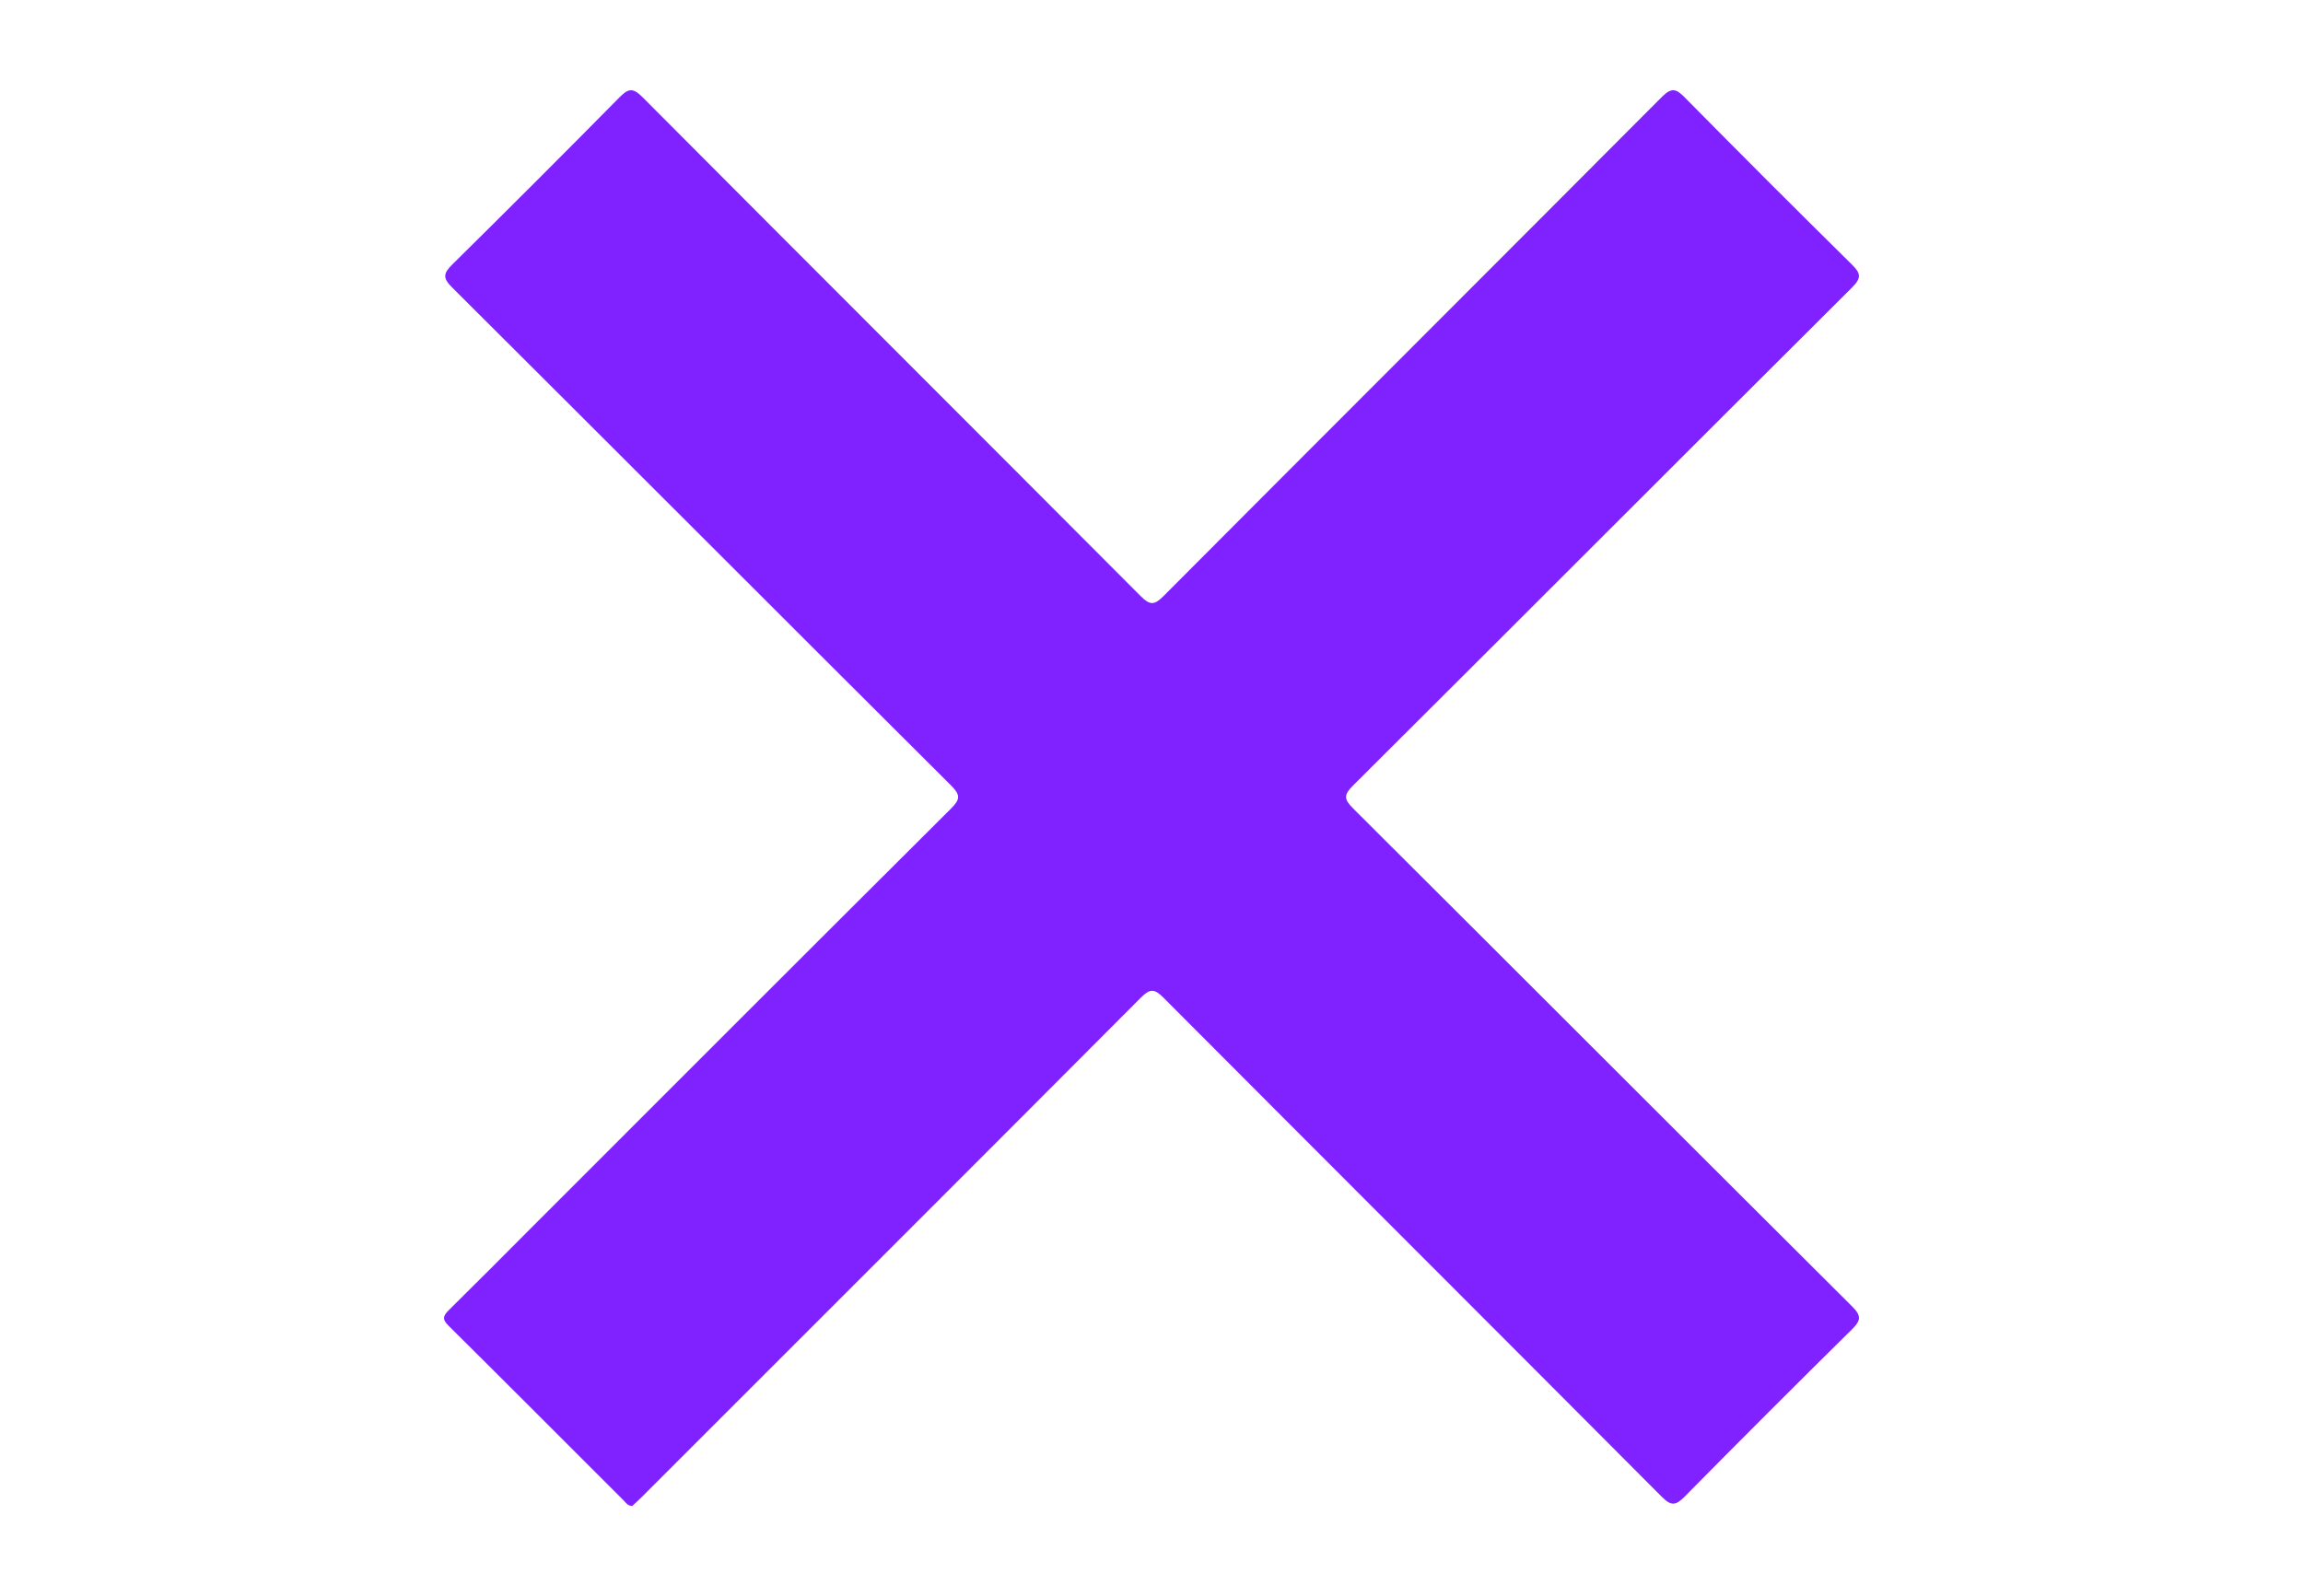 <svg xmlns="http://www.w3.org/2000/svg" id="Capa_1" data-name="Capa 1" viewBox="0 0 324.77 225.19"><defs><style>      .cls-1 {        fill: #8022ff;        stroke-width: 0px;      }    </style></defs><path class="cls-1" d="M89.19,212.43c-.68,0-.92-.46-1.23-.77-8.24-8.23-16.47-16.49-24.74-24.69-.95-.94-.67-1.42.11-2.2,3.89-3.83,7.74-7.71,11.6-11.58,19.73-19.74,39.45-39.48,59.23-59.18,1.28-1.28,1.26-1.9,0-3.17-23.5-23.42-46.93-46.9-70.43-70.32-1.32-1.31-1.2-1.97.04-3.2,7.92-7.81,15.79-15.68,23.6-23.6,1.23-1.25,1.89-1.36,3.2-.05,23.41,23.5,46.89,46.94,70.31,70.44,1.27,1.27,1.9,1.28,3.17,0,23.42-23.5,46.9-46.94,70.31-70.44,1.32-1.32,1.98-1.2,3.2.05,7.81,7.92,15.68,15.79,23.6,23.6,1.24,1.23,1.37,1.88.05,3.2-23.5,23.41-46.93,46.9-70.43,70.31-1.27,1.27-1.28,1.89,0,3.17,23.5,23.42,46.93,46.9,70.43,70.31,1.32,1.31,1.2,1.97-.04,3.2-7.92,7.81-15.79,15.68-23.6,23.6-1.23,1.24-1.88,1.37-3.2.05-23.41-23.5-46.89-46.94-70.31-70.44-1.27-1.28-1.9-1.27-3.17,0-23.42,23.5-46.89,46.95-70.35,70.41-.46.46-.94.89-1.35,1.27Z"></path></svg>